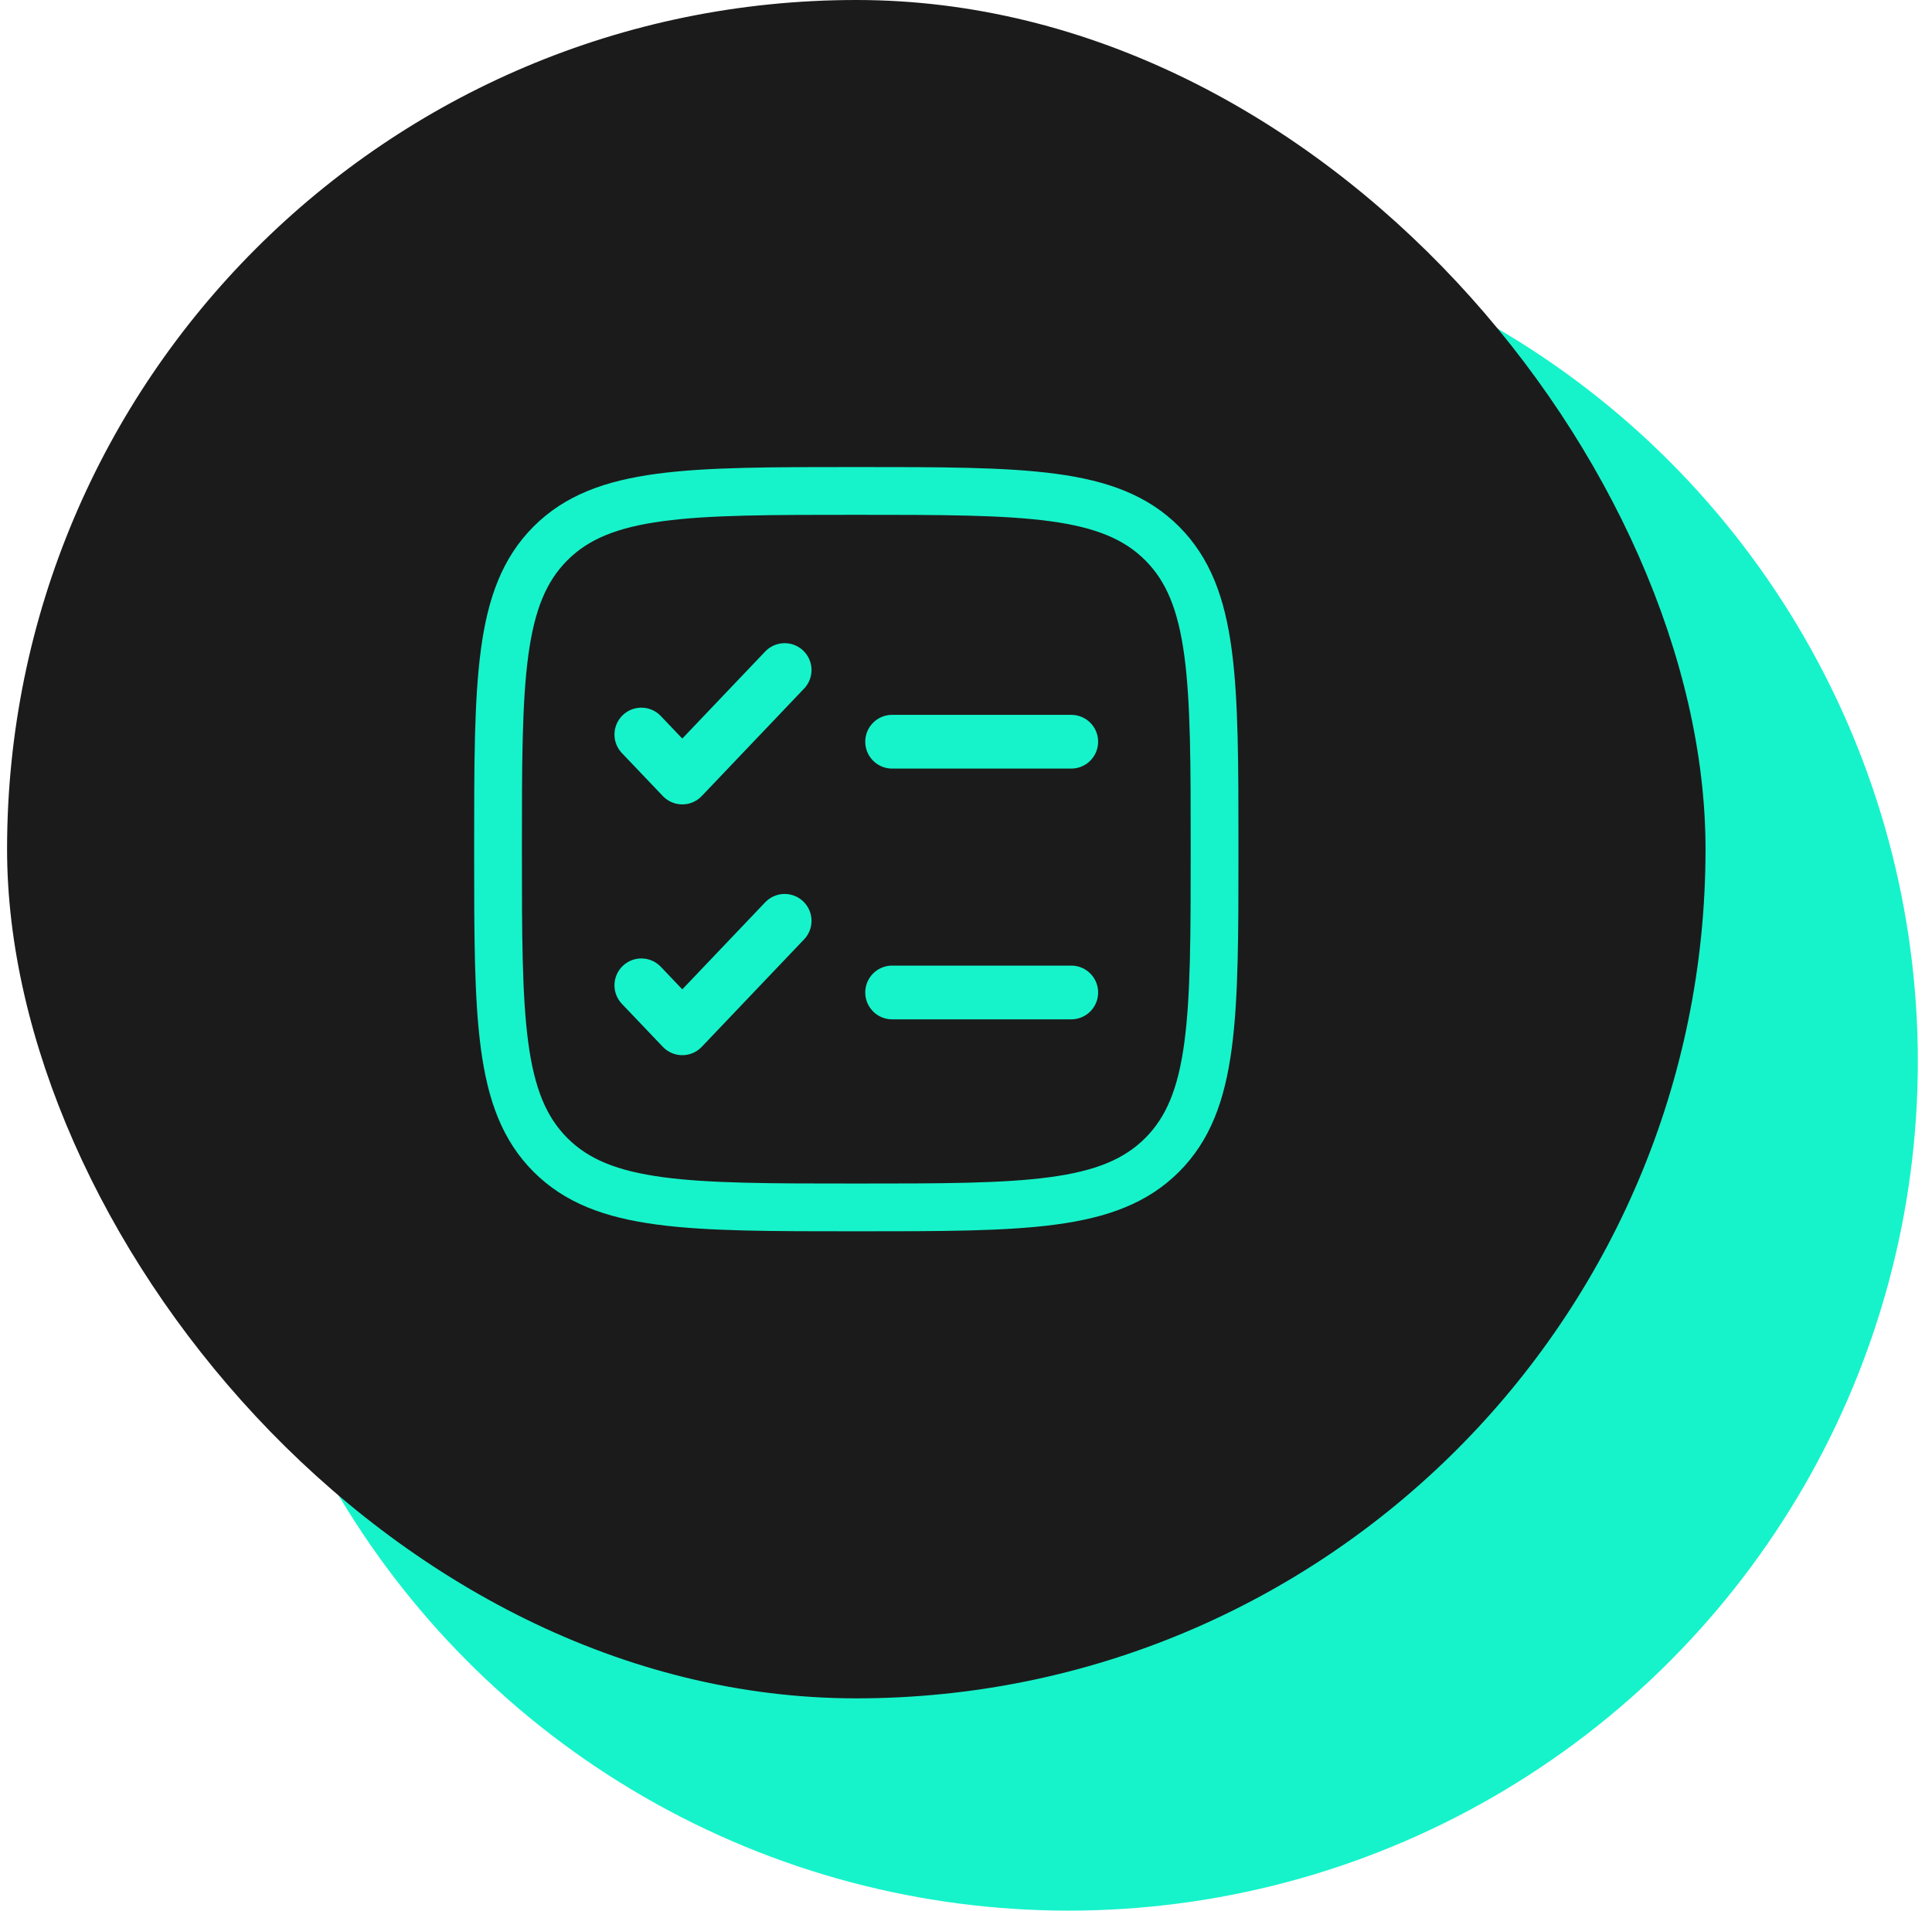 <svg width="91" height="90" viewBox="0 0 91 90" fill="none" xmlns="http://www.w3.org/2000/svg">
<circle cx="50.333" cy="50" r="40" fill="#16F3CA"/>
<rect x="0.333" width="80" height="80" rx="40" fill="#1B1B1B"/>
<g clip-path="url(#clip0_110_115)">
<path d="M23.458 40C23.458 32.045 23.458 28.068 25.929 25.596C28.401 23.125 32.378 23.125 40.333 23.125C48.288 23.125 52.266 23.125 54.737 25.596C57.208 28.068 57.208 32.045 57.208 40C57.208 47.955 57.208 51.932 54.737 54.404C52.266 56.875 48.288 56.875 40.333 56.875C32.378 56.875 28.401 56.875 25.929 54.404C23.458 51.932 23.458 47.955 23.458 40Z" stroke="#16F3CA" stroke-width="2.25"/>
<path d="M30.208 46.413L32.137 48.438L36.958 43.375" stroke="#16F3CA" stroke-width="2.531" stroke-linecap="round" stroke-linejoin="round"/>
<path d="M30.208 34.6L32.137 36.625L36.958 31.562" stroke="#16F3CA" stroke-width="2.531" stroke-linecap="round" stroke-linejoin="round"/>
<path d="M42.02 34.938H50.458" stroke="#16F3CA" stroke-width="2.531" stroke-linecap="round"/>
<path d="M42.02 46.75H50.458" stroke="#16F3CA" stroke-width="2.531" stroke-linecap="round"/>
</g>
<defs>
<clipPath id="clip0_110_115">
<rect width="36" height="36" fill="white" transform="translate(22.333 22)"/>
</clipPath>
</defs>
</svg>

